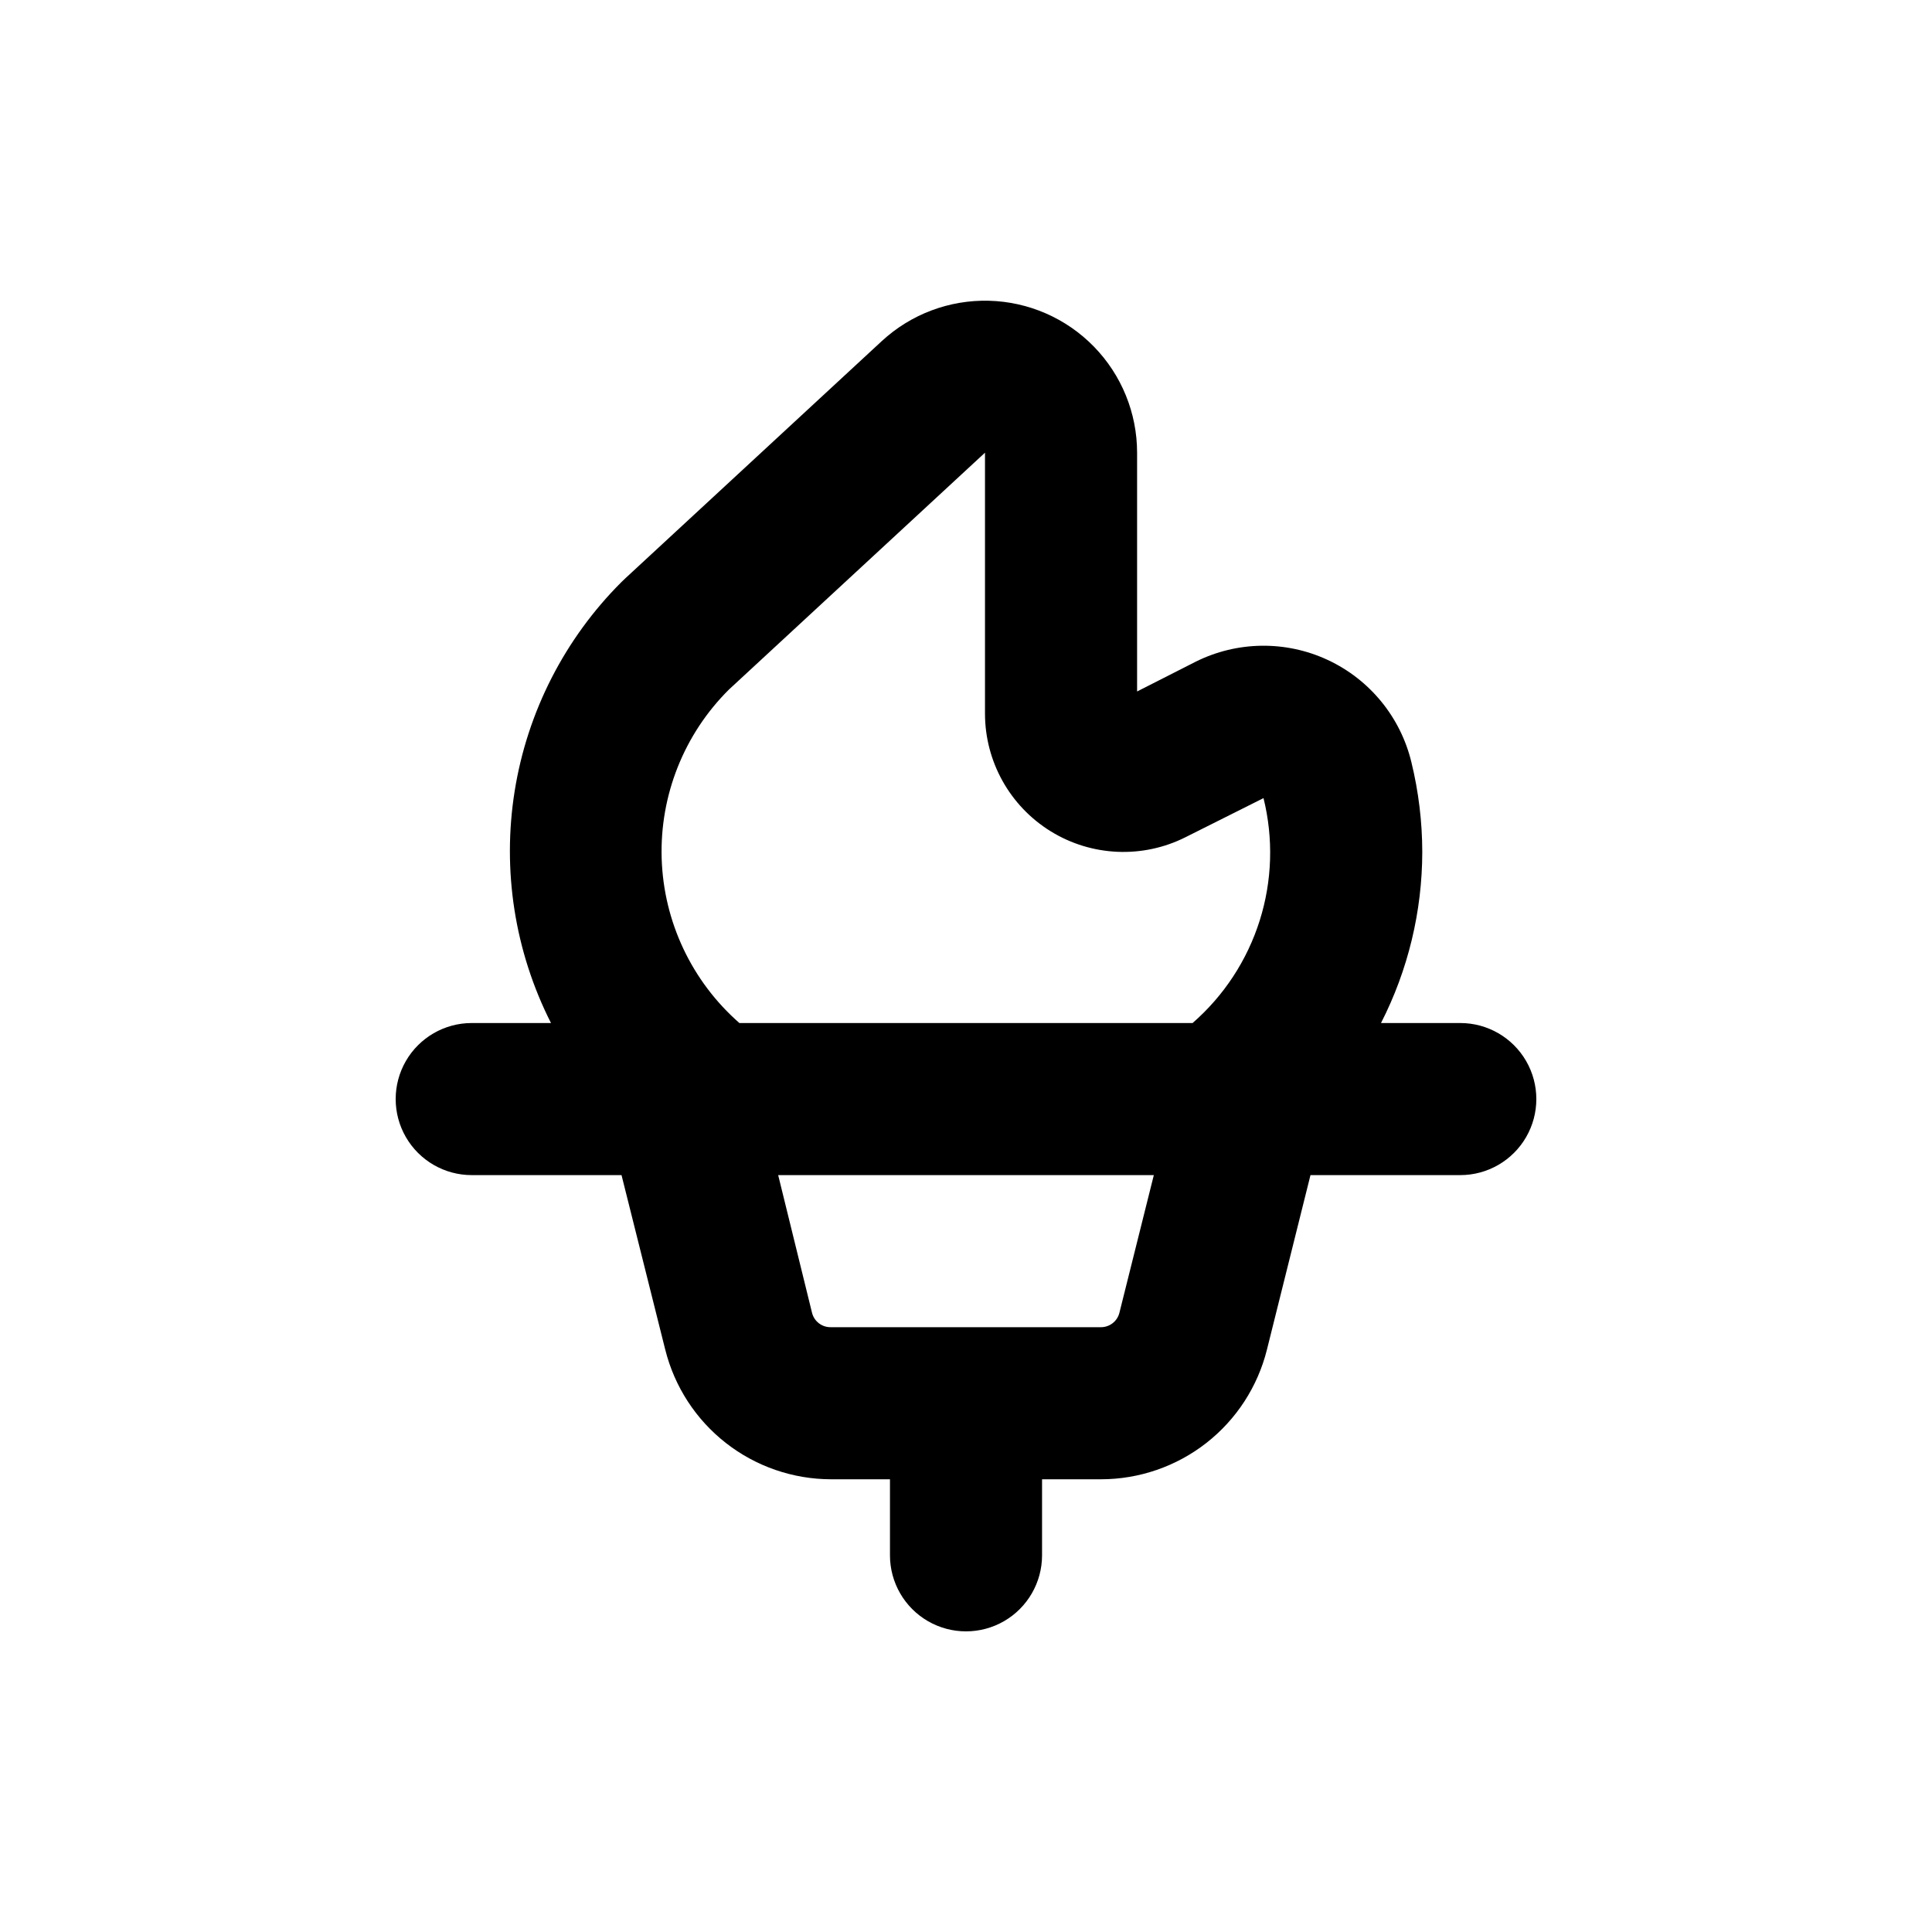 <?xml version="1.0" encoding="UTF-8"?>
<!-- Uploaded to: SVG Repo, www.svgrepo.com, Generator: SVG Repo Mixer Tools -->
<svg fill="#000000" width="800px" height="800px" version="1.1" viewBox="144 144 512 512" xmlns="http://www.w3.org/2000/svg">
 <path d="m530.99 415.11h-21.008c7.172-14.039 10.918-29.578 10.934-45.344-0.012-7.996-0.977-15.961-2.871-23.73-2.867-11.957-11.035-21.953-22.184-27.145-11.148-5.191-24.055-5.008-35.051 0.496l-15.469 7.859v-63.281c-0.004-10.504-4.113-20.59-11.445-28.109s-17.309-11.883-27.809-12.156-20.691 3.562-28.406 10.691l-67.863 62.777-1.109 1.059c-15.047 15.02-24.961 34.414-28.316 55.406-3.359 20.996 0.012 42.512 9.625 61.477h-21.008c-7.199 0-13.852 3.84-17.453 10.074-3.598 6.238-3.598 13.918 0 20.152 3.602 6.238 10.254 10.078 17.453 10.078h39.699l11.586 46.25h0.004c2.445 9.801 8.098 18.508 16.059 24.734 7.957 6.223 17.77 9.609 27.871 9.625h15.621v20.152c0 7.199 3.84 13.852 10.074 17.453 6.234 3.598 13.918 3.598 20.152 0 6.234-3.602 10.078-10.254 10.078-17.453v-20.152h15.617c10.113-0.004 19.934-3.387 27.902-9.609 7.973-6.227 13.629-14.938 16.078-24.75l11.539-46.25h39.699c7.199 0 13.852-3.84 17.453-10.078 3.602-6.234 3.602-13.914 0-20.152-3.602-6.234-10.254-10.074-17.453-10.074zm-90.332 76.781c-0.57 2.301-2.668 3.898-5.039 3.828h-71.391c-2.371 0.07-4.469-1.527-5.035-3.828l-8.969-36.477h99.551zm19.395-76.781h-120.11c-12.609-11.047-20.066-26.828-20.594-43.582-0.523-16.754 5.93-32.973 17.82-44.785l67.863-62.777v69.125c0 12.715 6.586 24.523 17.406 31.207 10.816 6.684 24.328 7.285 35.695 1.59l20.707-10.379c2.656 10.703 2.309 21.93-1.008 32.445-3.316 10.516-9.469 19.914-17.785 27.156z"/>
</svg>